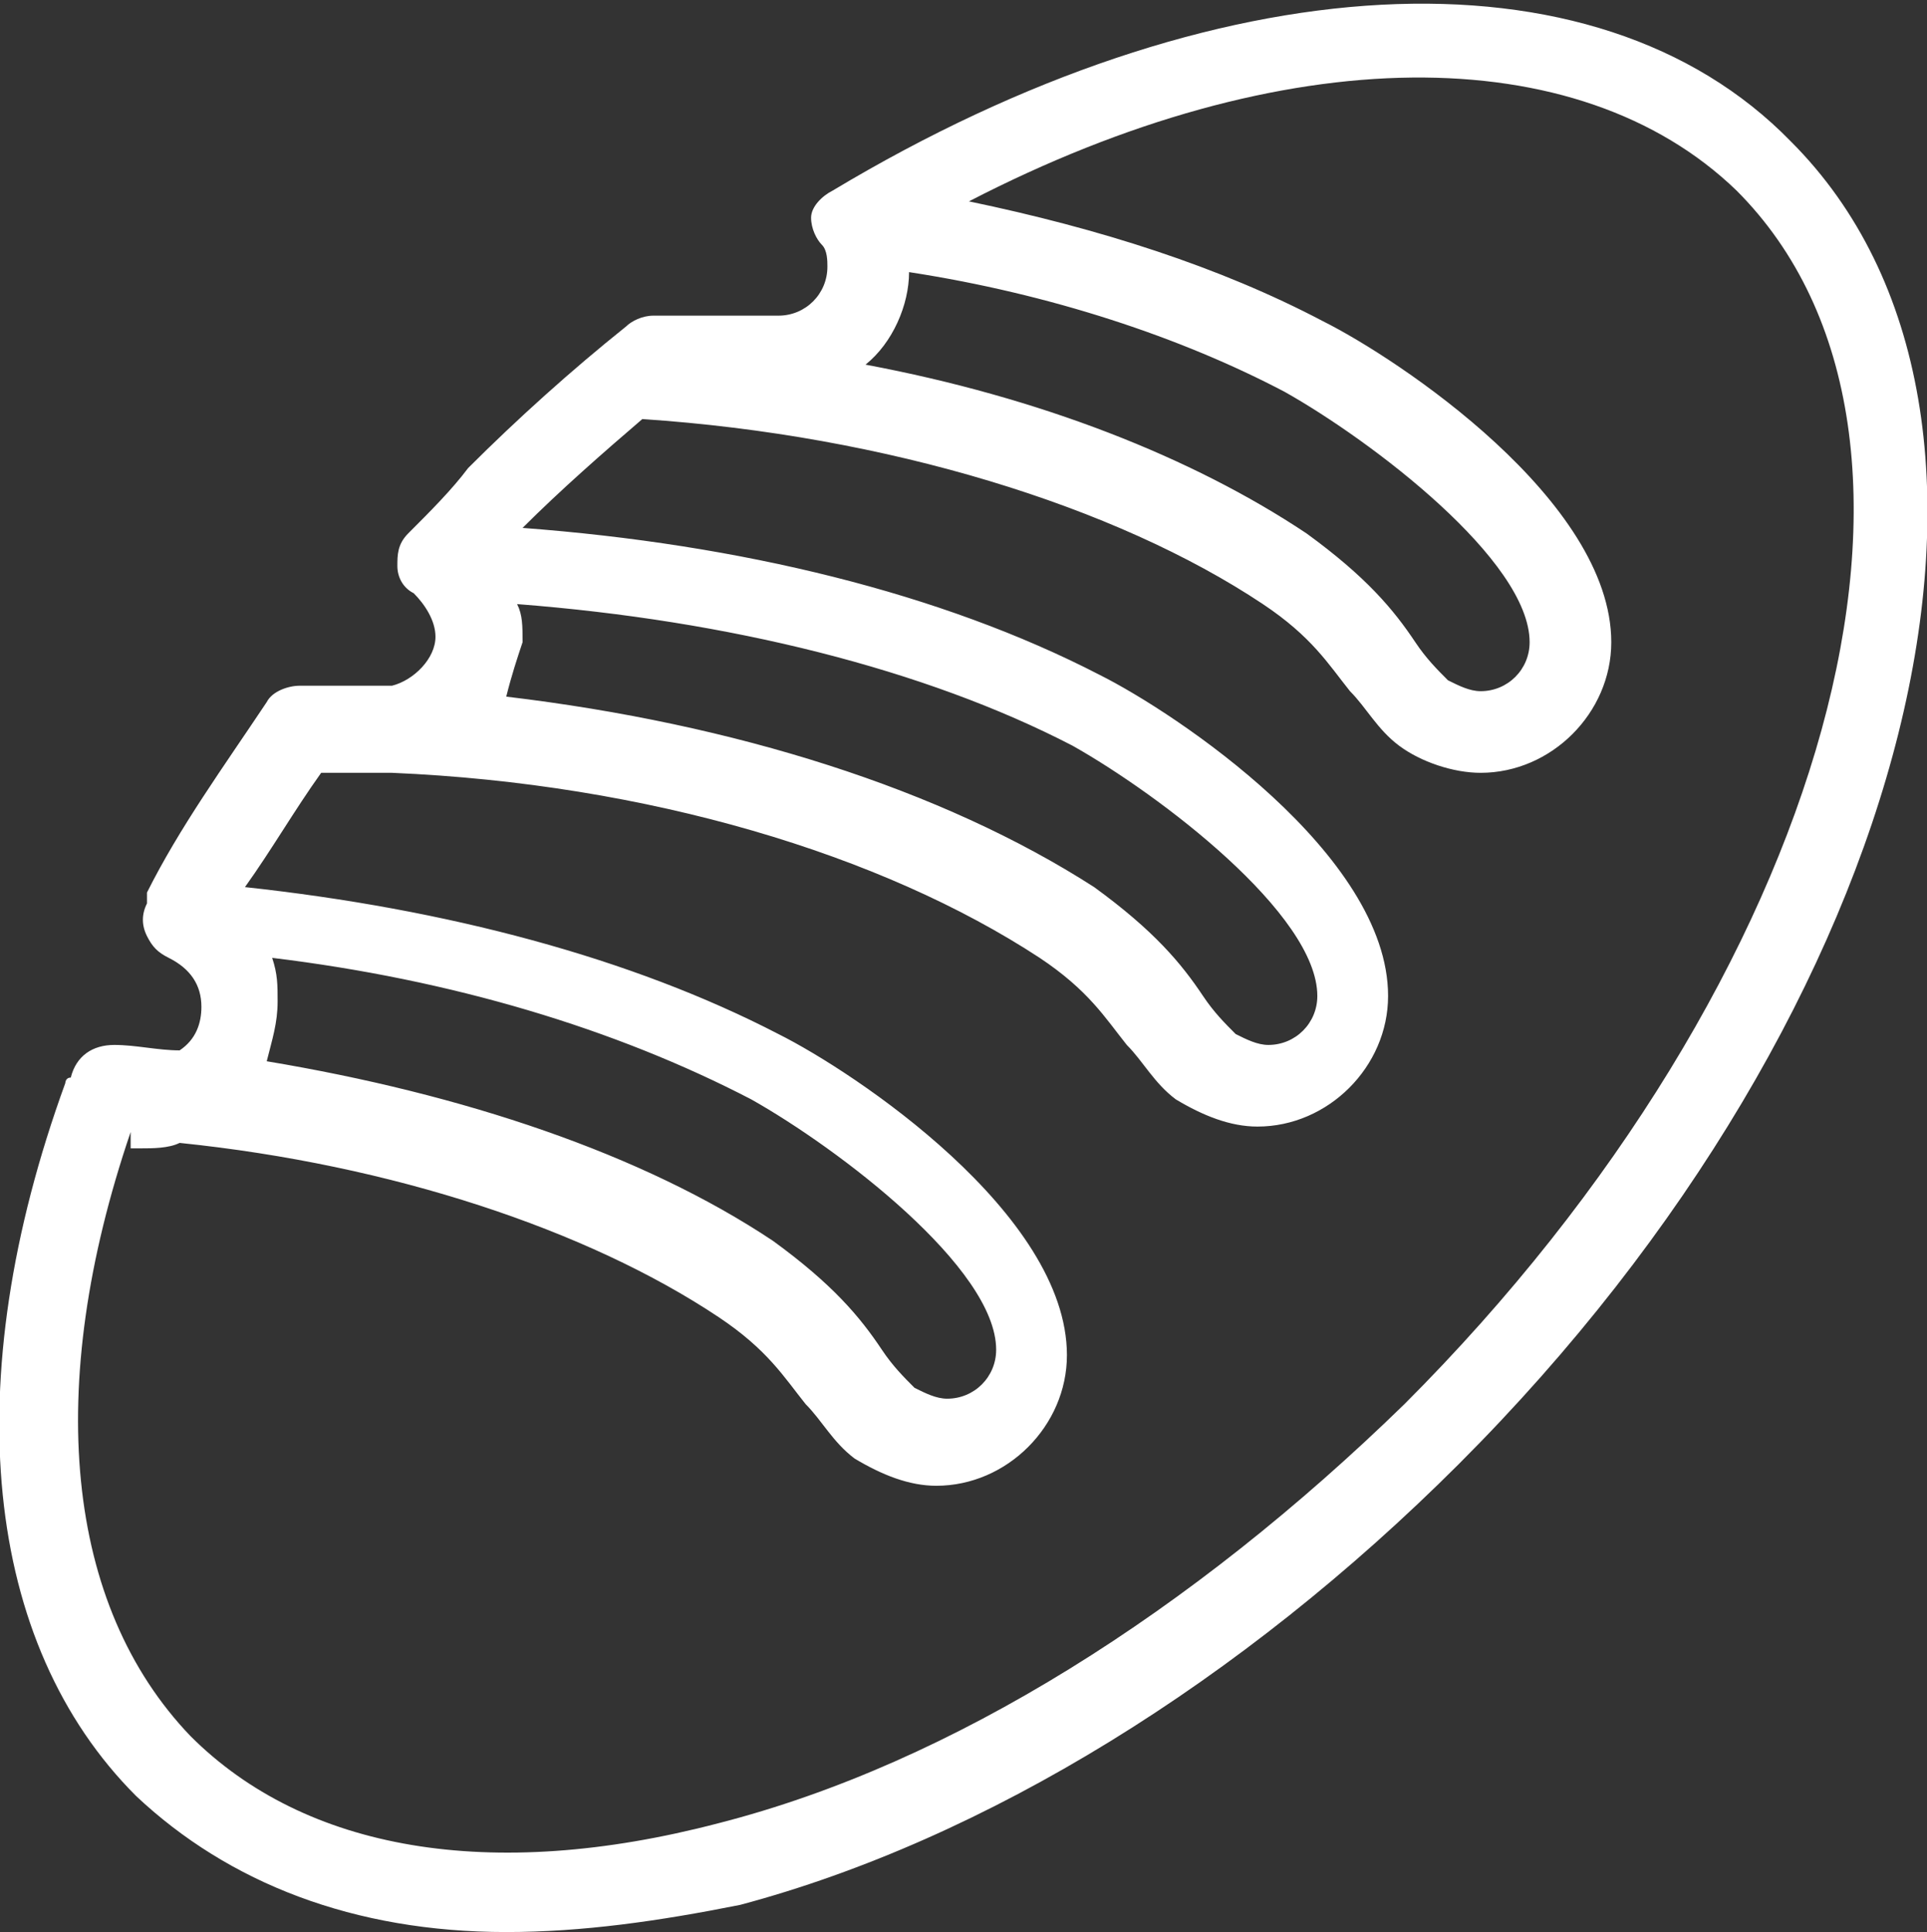 <?xml version="1.0" encoding="utf-8"?>
<!-- Generator: Adobe Illustrator 18.1.1, SVG Export Plug-In . SVG Version: 6.00 Build 0)  -->
<svg version="1.1" id="Режим_изоляции"
	 xmlns="http://www.w3.org/2000/svg" xmlns:xlink="http://www.w3.org/1999/xlink" x="0px" y="0px" viewBox="0 0 35.4 35.5"
	 enable-background="new 0 0 35.4 35.5" xml:space="preserve">
<rect x="0" y="0" width="35.4" height="35.5" fill="#333333" stroke="none"/>
<path fill="#FFFFFF" d="M9.3,35.5c-2.8,0-5.1-0.9-6.8-2.5c-2.8-2.8-3.3-7.6-1.3-13.1c0,0,0-0.1,0.1-0.1c0.1-0.4,0.4-0.6,0.8-0.6
	c0.4,0,0.8,0.1,1.2,0.1c0.3-0.2,0.4-0.5,0.4-0.8c0-0.4-0.2-0.7-0.6-0.9c-0.2-0.1-0.3-0.2-0.4-0.4c-0.1-0.2-0.1-0.4,0-0.6
	c0,0,0-0.1,0-0.1c0,0,0-0.1,0-0.1c0.6-1.2,1.4-2.3,2.2-3.5c0,0,0,0,0,0c0.1-0.2,0.4-0.3,0.6-0.3c0,0,0,0,0,0c0.6,0,1.1,0,1.7,0
	c0.4-0.1,0.8-0.5,0.8-0.9c0-0.3-0.2-0.6-0.4-0.8c-0.2-0.1-0.3-0.3-0.3-0.5c0-0.2,0-0.4,0.2-0.6c0,0,0,0,0,0c0,0,0,0,0,0
	C7.9,9.4,8.3,9,8.6,8.6c0,0,0,0,0,0c0.9-0.9,1.9-1.8,2.9-2.6c0.1-0.1,0.3-0.2,0.5-0.2h2.3c0.5,0,0.9-0.4,0.9-0.9
	c0-0.1,0-0.3-0.1-0.4C15,4.4,14.9,4.2,14.9,4c0-0.2,0.2-0.4,0.4-0.5c0,0,0,0,0,0c7-4.2,14-4.6,17.6-0.9c5,5,2.3,15.9-6.1,24.3
	c-4,4-8.7,6.9-13.2,8.1C12.1,35.3,10.7,35.5,9.3,35.5z M2.4,20.8c-1.6,4.7-1.2,8.7,1.1,11.1c2.1,2.1,5.5,2.7,9.7,1.6
	c4.3-1.1,8.7-3.9,12.6-7.7C33.6,18,36.4,8,31.9,3.5C29,0.7,23.6,0.7,17.8,3.7c2.4,0.5,4.6,1.2,6.5,2.2c1.4,0.7,5.3,3.3,5.3,5.9
	c0,1.3-1.1,2.4-2.4,2.4c-0.5,0-1.1-0.2-1.5-0.5c-0.4-0.3-0.6-0.7-0.9-1c-0.4-0.5-0.7-1-1.6-1.6c-2.7-1.8-6.9-3.1-11.4-3.4
	c-0.7,0.6-1.5,1.3-2.2,2c4,0.3,7.7,1.2,10.6,2.7c1.4,0.7,5.3,3.3,5.3,5.9c0,1.3-1.1,2.4-2.4,2.4c-0.5,0-1-0.2-1.5-0.5
	c-0.4-0.3-0.6-0.7-0.9-1c-0.4-0.5-0.7-1-1.6-1.6c-2.9-1.9-7.2-3.2-11.9-3.4c-0.1,0-0.1,0-0.2,0H5.9c-0.5,0.7-0.9,1.4-1.4,2.1
	c3.7,0.4,7.1,1.3,9.8,2.7c1.4,0.7,5.3,3.3,5.3,5.9c0,1.3-1.1,2.4-2.4,2.4c-0.5,0-1-0.2-1.5-0.5c-0.4-0.3-0.6-0.7-0.9-1
	c-0.4-0.5-0.7-1-1.6-1.6c-2.4-1.6-6-2.8-9.9-3.2c-0.2,0.1-0.5,0.1-0.7,0.1H2.4z M4.9,19.5c3.6,0.6,6.9,1.7,9.3,3.3
	c1.1,0.8,1.6,1.4,2,2c0.2,0.3,0.4,0.5,0.6,0.7c0.2,0.1,0.4,0.2,0.6,0.2c0.5,0,0.9-0.4,0.9-0.9c0-1.5-2.9-3.7-4.5-4.6
	C11.3,18.9,8.3,18,5,17.6c0.1,0.3,0.1,0.5,0.1,0.8C5.1,18.8,5,19.1,4.9,19.5z M9.3,12.8c4.2,0.5,8,1.7,10.8,3.5c1.1,0.8,1.6,1.4,2,2
	c0.2,0.3,0.4,0.5,0.6,0.7c0.2,0.1,0.4,0.2,0.6,0.2c0.5,0,0.9-0.4,0.9-0.9c0-1.5-2.9-3.7-4.5-4.6c-2.7-1.4-6.3-2.3-10.2-2.6
	c0.1,0.2,0.1,0.4,0.1,0.7C9.5,12.1,9.4,12.4,9.3,12.8z M15.9,6.7c3.2,0.6,6,1.7,8.1,3.1c1.1,0.8,1.6,1.4,2,2
	c0.2,0.3,0.4,0.5,0.6,0.7c0.2,0.1,0.4,0.2,0.6,0.2c0.5,0,0.9-0.4,0.9-0.9c0-1.5-2.9-3.7-4.5-4.6c-1.9-1-4.3-1.8-6.9-2.2c0,0,0,0,0,0
	C16.7,5.6,16.4,6.3,15.9,6.7z"/>
</svg>
